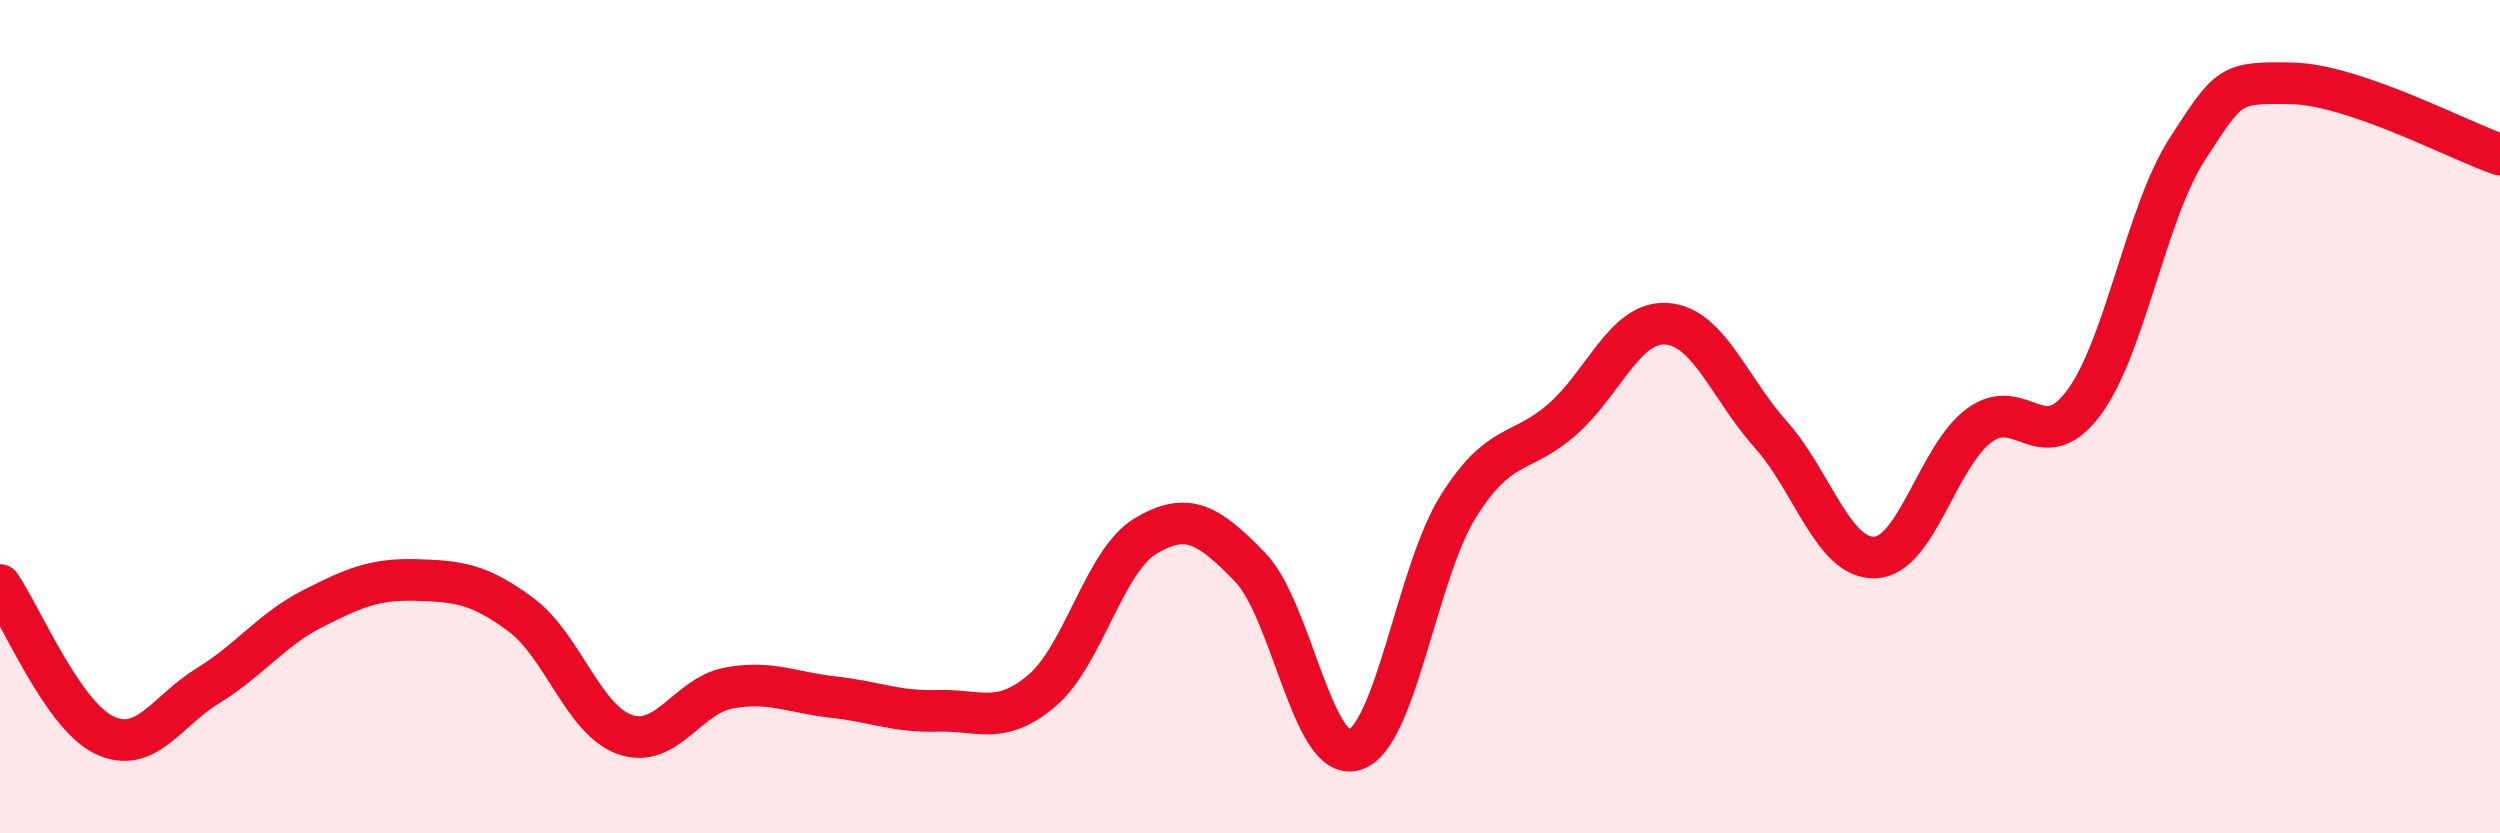
    <svg width="60" height="20" viewBox="0 0 60 20" xmlns="http://www.w3.org/2000/svg">
      <path
        d="M 0,14.04 C 0.5,14.76 1.5,17.16 2.5,17.64 C 3.5,18.12 4,17.06 5,16.45 C 6,15.84 6.5,15.12 7.5,14.61 C 8.5,14.1 9,13.89 10,13.92 C 11,13.95 11.5,14.01 12.5,14.75 C 13.5,15.49 14,17.28 15,17.63 C 16,17.98 16.5,16.69 17.5,16.51 C 18.5,16.33 19,16.62 20,16.73 C 21,16.84 21.5,17.09 22.5,17.06 C 23.5,17.03 24,17.42 25,16.58 C 26,15.74 26.5,13.45 27.5,12.86 C 28.5,12.27 29,12.58 30,13.61 C 31,14.64 31.5,18.29 32.5,18 C 33.5,17.71 34,13.74 35,12.15 C 36,10.56 36.5,10.94 37.5,10.06 C 38.5,9.18 39,7.7 40,7.77 C 41,7.84 41.5,9.31 42.5,10.43 C 43.5,11.55 44,13.42 45,13.38 C 46,13.34 46.5,10.95 47.5,10.21 C 48.5,9.47 49,11.01 50,9.68 C 51,8.35 51.5,5.11 52.5,3.57 C 53.5,2.03 53.5,1.97 55,2 C 56.5,2.03 59,3.37 60,3.71L60 20L0 20Z"
        fill="#EB0A25"
        opacity="0.1"
        stroke-linecap="round"
        stroke-linejoin="round"
      />
      <path
        d="M 0,14.04 C 0.5,14.76 1.5,17.16 2.5,17.64 C 3.5,18.12 4,17.06 5,16.45 C 6,15.84 6.5,15.12 7.5,14.61 C 8.5,14.1 9,13.89 10,13.92 C 11,13.95 11.5,14.01 12.5,14.75 C 13.5,15.49 14,17.28 15,17.63 C 16,17.98 16.5,16.69 17.5,16.51 C 18.5,16.33 19,16.62 20,16.73 C 21,16.84 21.5,17.09 22.5,17.06 C 23.5,17.03 24,17.42 25,16.58 C 26,15.74 26.5,13.45 27.5,12.86 C 28.5,12.27 29,12.58 30,13.61 C 31,14.64 31.5,18.29 32.5,18 C 33.5,17.71 34,13.74 35,12.15 C 36,10.56 36.5,10.94 37.5,10.06 C 38.5,9.18 39,7.7 40,7.77 C 41,7.84 41.5,9.31 42.5,10.43 C 43.5,11.55 44,13.42 45,13.38 C 46,13.34 46.5,10.95 47.5,10.21 C 48.5,9.47 49,11.01 50,9.68 C 51,8.35 51.5,5.11 52.5,3.57 C 53.5,2.03 53.5,1.97 55,2 C 56.5,2.03 59,3.37 60,3.71"
        stroke="#EB0A25"
        stroke-width="1"
        fill="none"
        stroke-linecap="round"
        stroke-linejoin="round"
      />
    </svg>
  